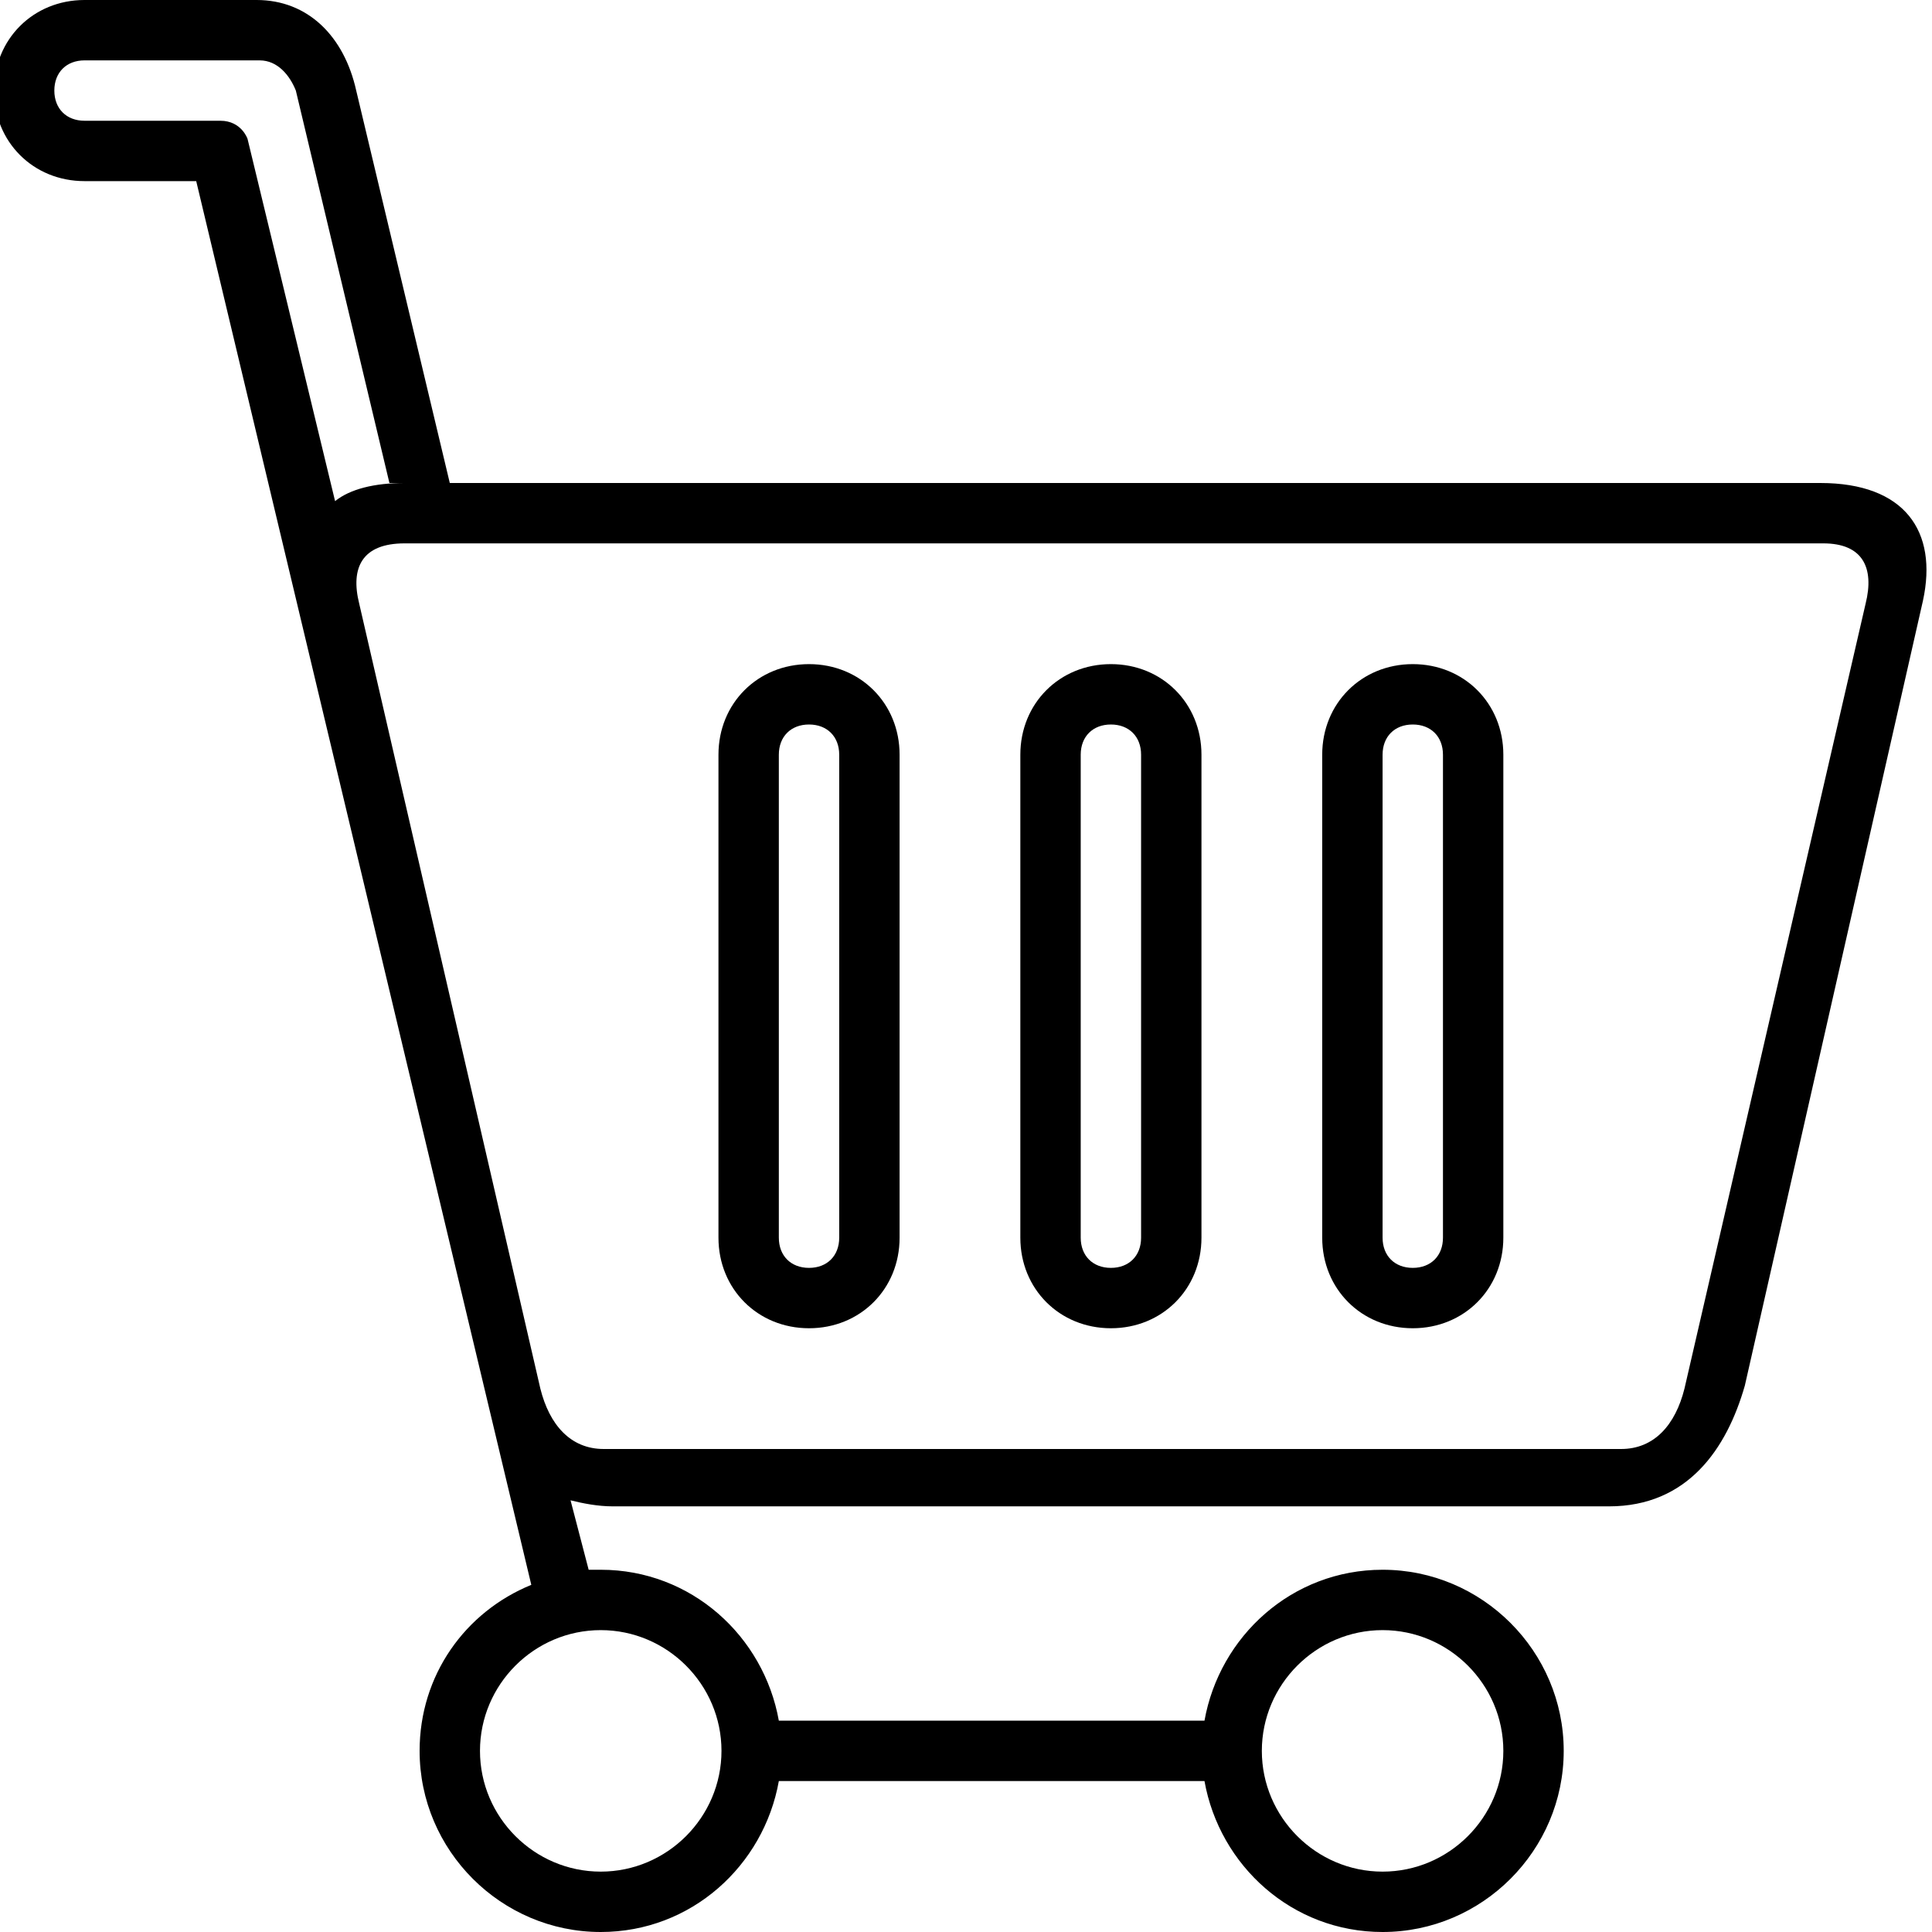 <?xml version="1.0" encoding="utf-8"?>
<!-- Generator: Adobe Illustrator 25.2.3, SVG Export Plug-In . SVG Version: 6.00 Build 0)  -->
<svg version="1.1" id="Layer_1" xmlns="http://www.w3.org/2000/svg" xmlns:xlink="http://www.w3.org/1999/xlink" x="0px" y="0px"
	 viewBox="0 0 64 64" style="enable-background:new 0 0 64 64;" xml:space="preserve">
<g>
	<path d="M60.3,16H14.9L11.8,3c-0.4-1.8-1.6-3-3.3-3H2.8c-1.7,0-3,1.3-3,3s1.3,3,3,3h3.7l11.1,46.5c-2.2,0.9-3.7,3-3.7,5.5
		c0,3.3,2.7,6,6,6c3,0,5.4-2.2,5.9-5h14.1c0.5,2.8,2.9,5,5.9,5c3.3,0,6-2.7,6-6s-2.7-6-6-6c-3,0-5.4,2.2-5.9,5H25.8
		c-0.5-2.8-2.9-5-5.9-5c-0.1,0-0.2,0-0.4,0l-0.6-2.3c0.4,0.1,0.9,0.2,1.4,0.2h33c2.6,0,3.9-1.9,4.5-4l5.9-26
		C64.2,17.6,63.1,16,60.3,16z M45.8,54c2.2,0,4,1.8,4,4s-1.8,4-4,4s-4-1.8-4-4S43.6,54,45.8,54z M23.9,58c0,2.2-1.8,4-4,4
		s-4-1.8-4-4s1.8-4,4-4S23.9,55.8,23.9,58z M8.2,4.6C8.2,4.6,8,4,7.3,4C6.7,4,2.8,4,2.8,4c-0.6,0-1-0.4-1-1s0.4-1,1-1h5.8
		c0.6,0,1,0.5,1.2,1l3.1,13h0.5c-1,0-1.8,0.2-2.3,0.6L8.2,4.6z M61.8,20l-6,26c-0.3,1.2-1,2-2.1,2H20c-1.1,0-1.8-0.8-2.1-2l-6-26
		c-0.3-1.2,0.1-2,1.5-2h47C61.7,18,62.1,18.8,61.8,20z"/>
	<path d="M36.8,22c-1.7,0-3,1.3-3,3v16c0,1.7,1.3,3,3,3s3-1.3,3-3V25C39.8,23.3,38.5,22,36.8,22z M37.8,41c0,0.6-0.4,1-1,1
		s-1-0.4-1-1V25c0-0.6,0.4-1,1-1s1,0.4,1,1V41z"/>
	<path d="M46.8,22c-1.7,0-3,1.3-3,3v16c0,1.7,1.3,3,3,3s3-1.3,3-3V25C49.8,23.3,48.5,22,46.8,22z M47.8,41c0,0.6-0.4,1-1,1
		s-1-0.4-1-1V25c0-0.6,0.4-1,1-1s1,0.4,1,1V41z"/>
	<path d="M26.8,22c-1.7,0-3,1.3-3,3v16c0,1.7,1.3,3,3,3s3-1.3,3-3V25C29.8,23.3,28.5,22,26.8,22z M27.8,41c0,0.6-0.4,1-1,1
		s-1-0.4-1-1V25c0-0.6,0.4-1,1-1s1,0.4,1,1V41z"/>
</g>
</svg>
